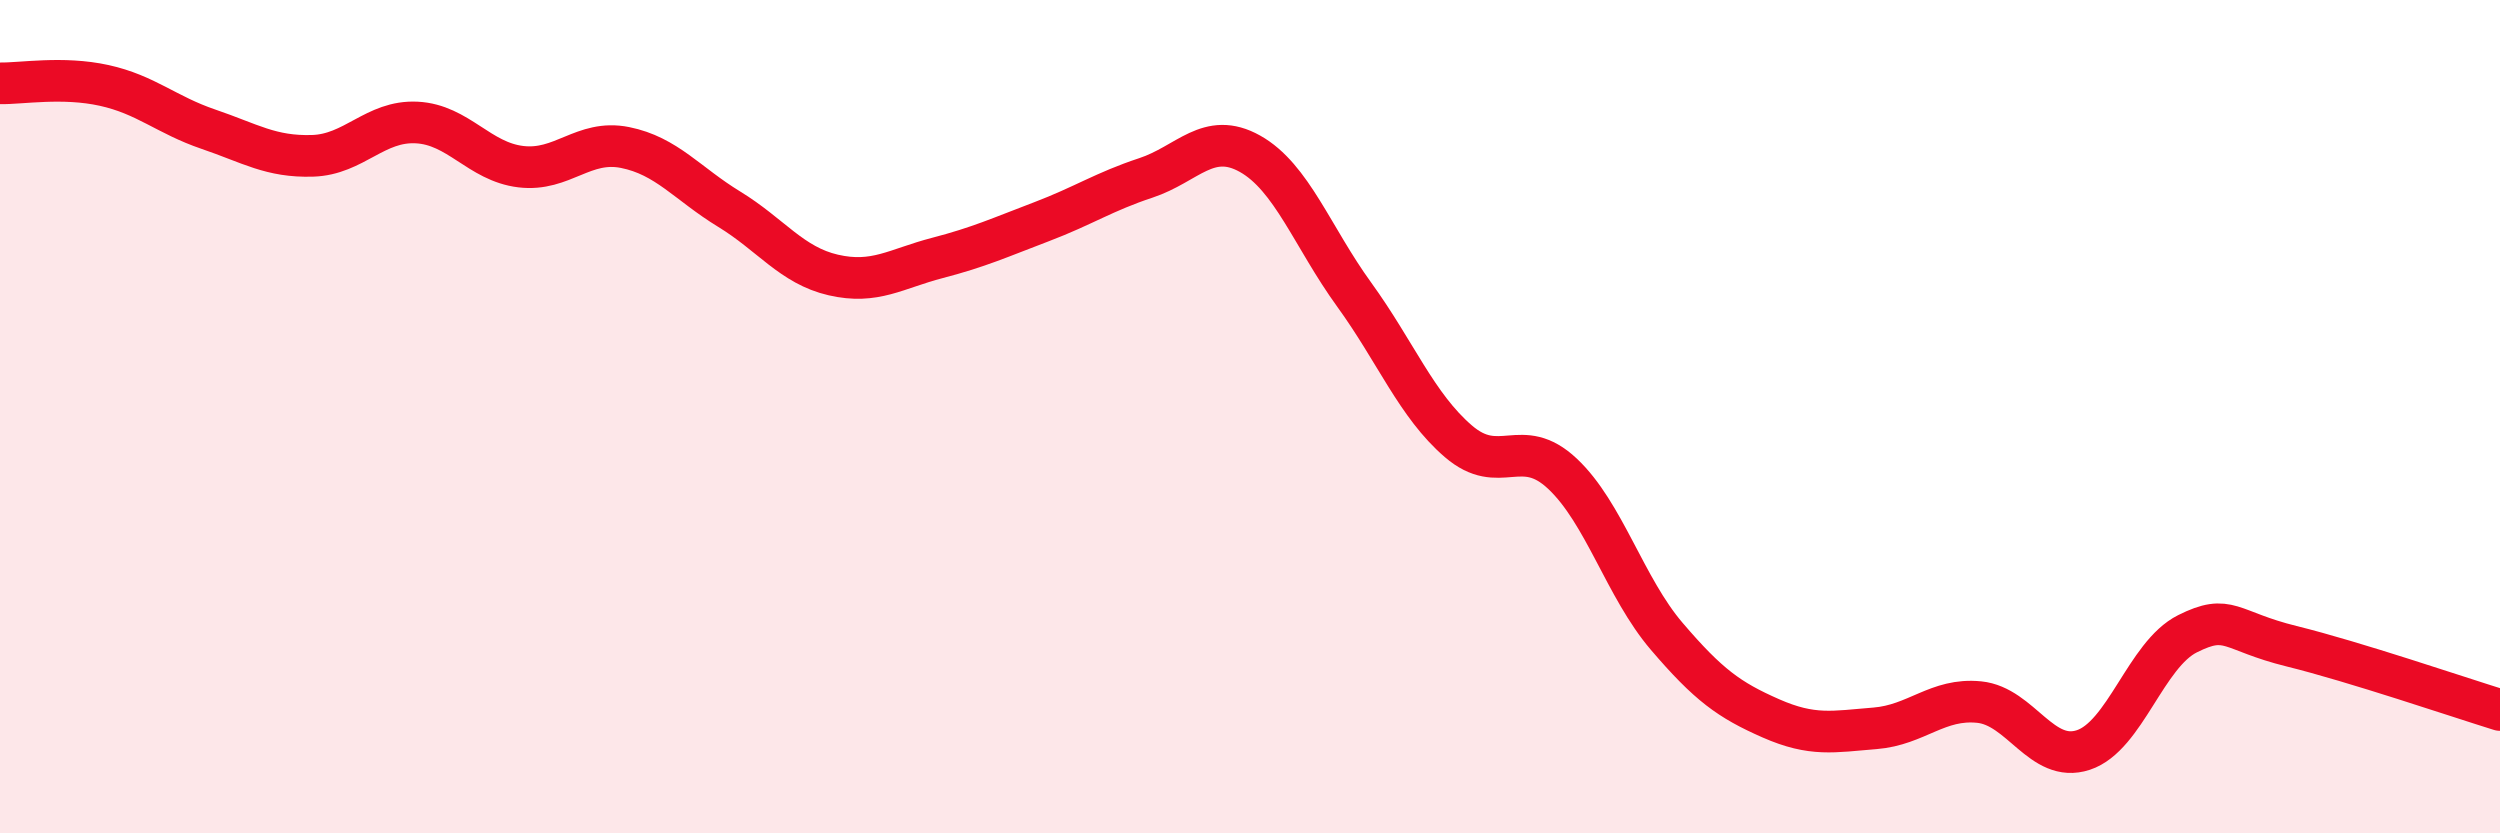 
    <svg width="60" height="20" viewBox="0 0 60 20" xmlns="http://www.w3.org/2000/svg">
      <path
        d="M 0,2 C 0.5,2.01 1.5,1.83 2.5,2.05 C 3.5,2.27 4,2.76 5,3.1 C 6,3.44 6.5,3.77 7.5,3.74 C 8.5,3.71 9,2.89 10,2.94 C 11,2.99 11.5,3.88 12.5,4 C 13.5,4.12 14,3.34 15,3.54 C 16,3.74 16.5,4.41 17.5,5.02 C 18.5,5.63 19,6.37 20,6.6 C 21,6.83 21.5,6.45 22.5,6.19 C 23.5,5.93 24,5.7 25,5.32 C 26,4.94 26.5,4.6 27.5,4.27 C 28.5,3.94 29,3.13 30,3.69 C 31,4.25 31.5,5.69 32.5,7.07 C 33.5,8.45 34,9.73 35,10.59 C 36,11.45 36.5,10.43 37.5,11.37 C 38.5,12.31 39,14.1 40,15.27 C 41,16.44 41.5,16.8 42.5,17.24 C 43.5,17.68 44,17.56 45,17.48 C 46,17.4 46.5,16.75 47.5,16.85 C 48.5,16.95 49,18.33 50,18 C 51,17.67 51.5,15.71 52.5,15.21 C 53.5,14.71 53.5,15.14 55,15.51 C 56.5,15.88 59,16.73 60,17.04L60 20L0 20Z"
        fill="#EB0A25"
        opacity="0.1"
        stroke-linecap="round"
        stroke-linejoin="round"
      />
      <path
        d="M 0,2 C 0.5,2.01 1.5,1.83 2.5,2.05 C 3.5,2.27 4,2.76 5,3.1 C 6,3.44 6.5,3.77 7.5,3.74 C 8.5,3.71 9,2.89 10,2.94 C 11,2.99 11.5,3.88 12.5,4 C 13.5,4.12 14,3.34 15,3.54 C 16,3.74 16.5,4.41 17.5,5.02 C 18.5,5.63 19,6.37 20,6.6 C 21,6.83 21.5,6.45 22.5,6.19 C 23.5,5.93 24,5.7 25,5.32 C 26,4.94 26.5,4.6 27.5,4.27 C 28.5,3.94 29,3.13 30,3.69 C 31,4.25 31.5,5.69 32.5,7.07 C 33.5,8.45 34,9.73 35,10.59 C 36,11.45 36.5,10.43 37.5,11.37 C 38.5,12.31 39,14.1 40,15.27 C 41,16.44 41.5,16.8 42.5,17.24 C 43.5,17.68 44,17.56 45,17.48 C 46,17.4 46.5,16.75 47.5,16.85 C 48.5,16.95 49,18.33 50,18 C 51,17.67 51.5,15.71 52.5,15.21 C 53.5,14.71 53.5,15.14 55,15.51 C 56.5,15.88 59,16.73 60,17.04"
        stroke="#EB0A25"
        stroke-width="1"
        fill="none"
        stroke-linecap="round"
        stroke-linejoin="round"
      />
    </svg>
  